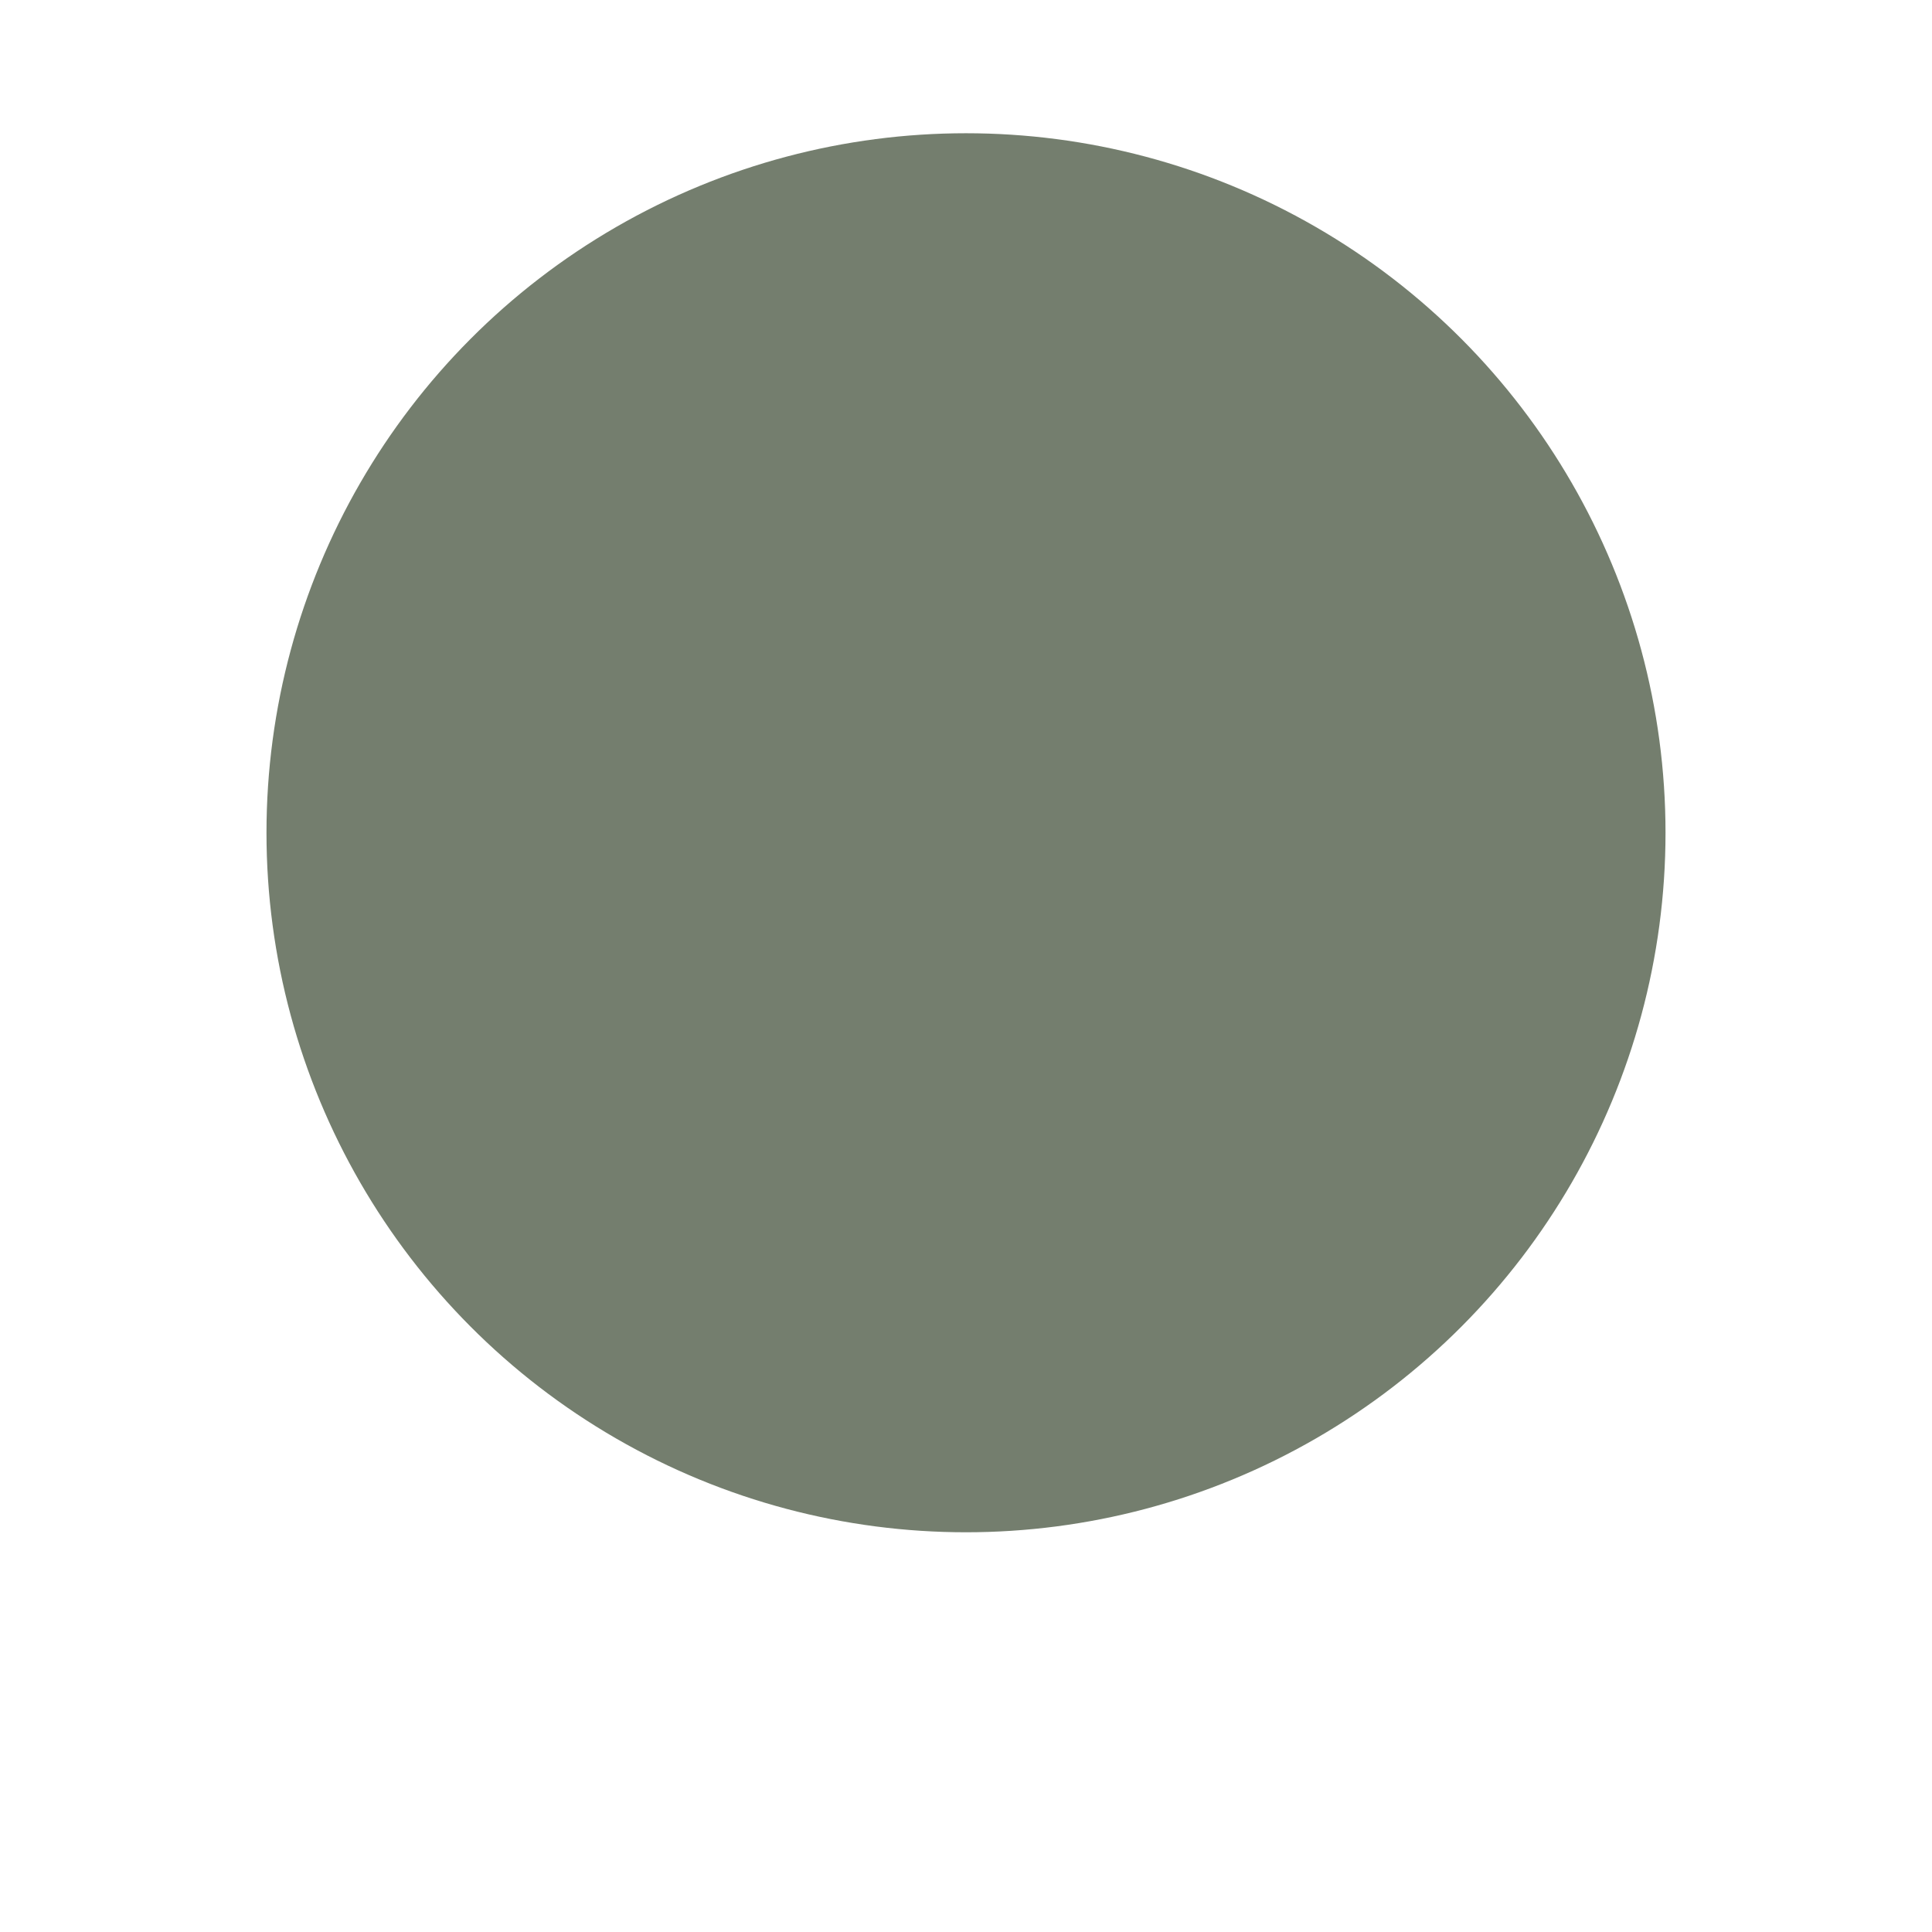 <?xml version="1.0" encoding="UTF-8"?> <svg xmlns="http://www.w3.org/2000/svg" width="29" height="29" viewBox="0 0 29 29" fill="none"><circle cx="14.5" cy="12.5" r="10.5" fill="url(#paint0_linear_5_421)"></circle> <defs> <filter id="filter0_d_5_421" x="0" y="0" width="29" height="29" filterUnits="userSpaceOnUse" color-interpolation-filters="sRGB"> <feFlood flood-opacity="0" result="BackgroundImageFix"></feFlood> <feColorMatrix in="SourceAlpha" type="matrix" values="0 0 0 0 0 0 0 0 0 0 0 0 0 0 0 0 0 0 127 0" result="hardAlpha"></feColorMatrix> <feOffset dy="2"></feOffset> <feGaussianBlur stdDeviation="2"></feGaussianBlur> <feComposite in2="hardAlpha" operator="out"></feComposite> <feColorMatrix type="matrix" values="0 0 0 0 1 0 0 0 0 0.624 0 0 0 0 0.216 0 0 0 0.36 0"></feColorMatrix> <feBlend mode="normal" in2="BackgroundImageFix" result="effect1_dropShadow_5_421"></feBlend> <feBlend mode="normal" in="SourceGraphic" in2="effect1_dropShadow_5_421" result="shape"></feBlend> </filter> <linearGradient id="paint0_linear_5_421" x1="14.5" y1="2" x2="14.5" y2="23" gradientUnits="userSpaceOnUse"> <stop stop-color="#747e6e"></stop> <stop offset="1" stop-color="#747e6e"></stop> </linearGradient> </defs> </svg> 